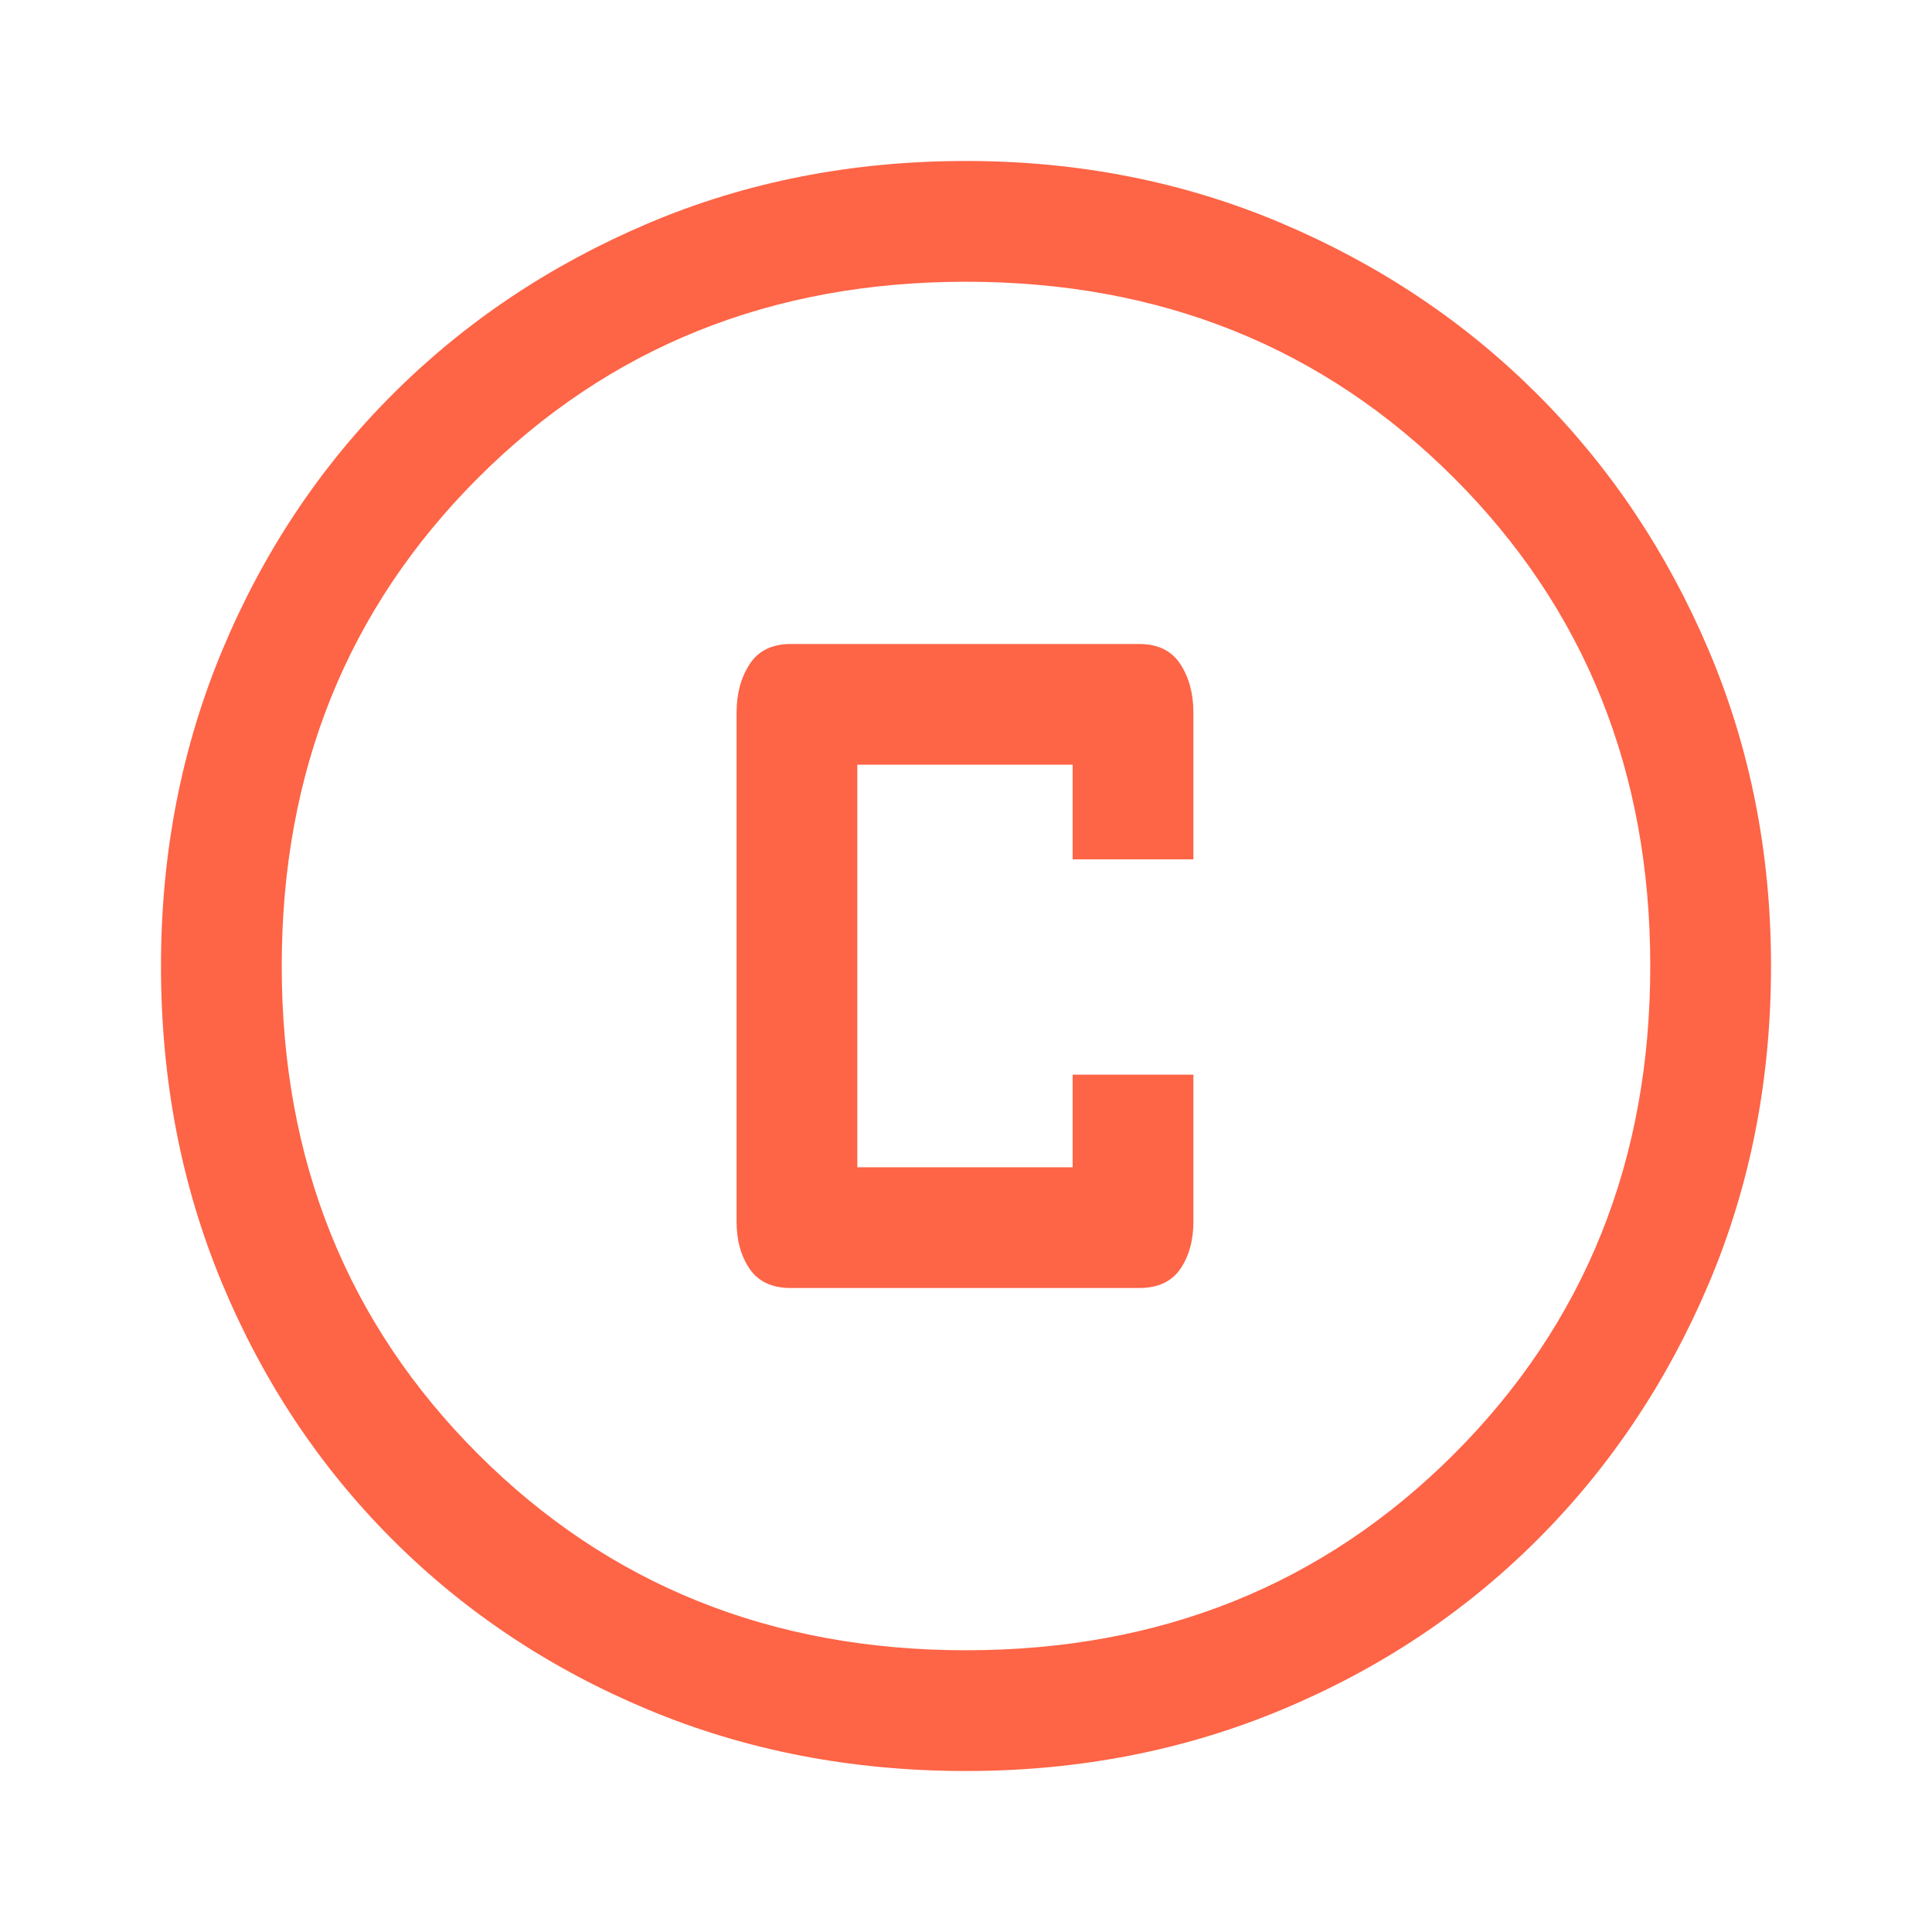 <svg width="40" height="40" viewBox="0 0 40 40" fill="none" xmlns="http://www.w3.org/2000/svg">
<path d="M16.375 26.667H23.583C23.972 26.667 24.257 26.535 24.438 26.271C24.618 26.007 24.708 25.68 24.708 25.292V22.25H22.208V24.167H17.75V15.833H22.208V17.792H24.708V14.75C24.708 14.361 24.618 14.028 24.438 13.75C24.257 13.472 23.972 13.333 23.583 13.333H16.375C15.986 13.333 15.701 13.472 15.521 13.75C15.34 14.028 15.25 14.361 15.25 14.75V25.292C15.25 25.68 15.34 26.007 15.521 26.271C15.701 26.535 15.986 26.667 16.375 26.667ZM20 36.667C17.639 36.667 15.444 36.243 13.417 35.396C11.389 34.549 9.625 33.375 8.125 31.875C6.625 30.375 5.451 28.611 4.604 26.583C3.757 24.555 3.333 22.361 3.333 20C3.333 17.667 3.757 15.486 4.604 13.458C5.451 11.431 6.625 9.667 8.125 8.167C9.625 6.667 11.389 5.486 13.417 4.625C15.444 3.764 17.639 3.333 20 3.333C22.333 3.333 24.514 3.764 26.542 4.625C28.57 5.486 30.333 6.667 31.833 8.167C33.333 9.667 34.514 11.431 35.375 13.458C36.236 15.486 36.667 17.667 36.667 20C36.667 22.361 36.236 24.555 35.375 26.583C34.514 28.611 33.333 30.375 31.833 31.875C30.333 33.375 28.57 34.549 26.542 35.396C24.514 36.243 22.333 36.667 20 36.667ZM20 34.167C24.028 34.167 27.396 32.812 30.104 30.104C32.812 27.396 34.167 24.028 34.167 20C34.167 15.972 32.812 12.604 30.104 9.896C27.396 7.187 24.028 5.833 20 5.833C15.972 5.833 12.604 7.187 9.896 9.896C7.188 12.604 5.833 15.972 5.833 20C5.833 24.028 7.188 27.396 9.896 30.104C12.604 32.812 15.972 34.167 20 34.167Z" fill="#FE6446"/>
</svg>